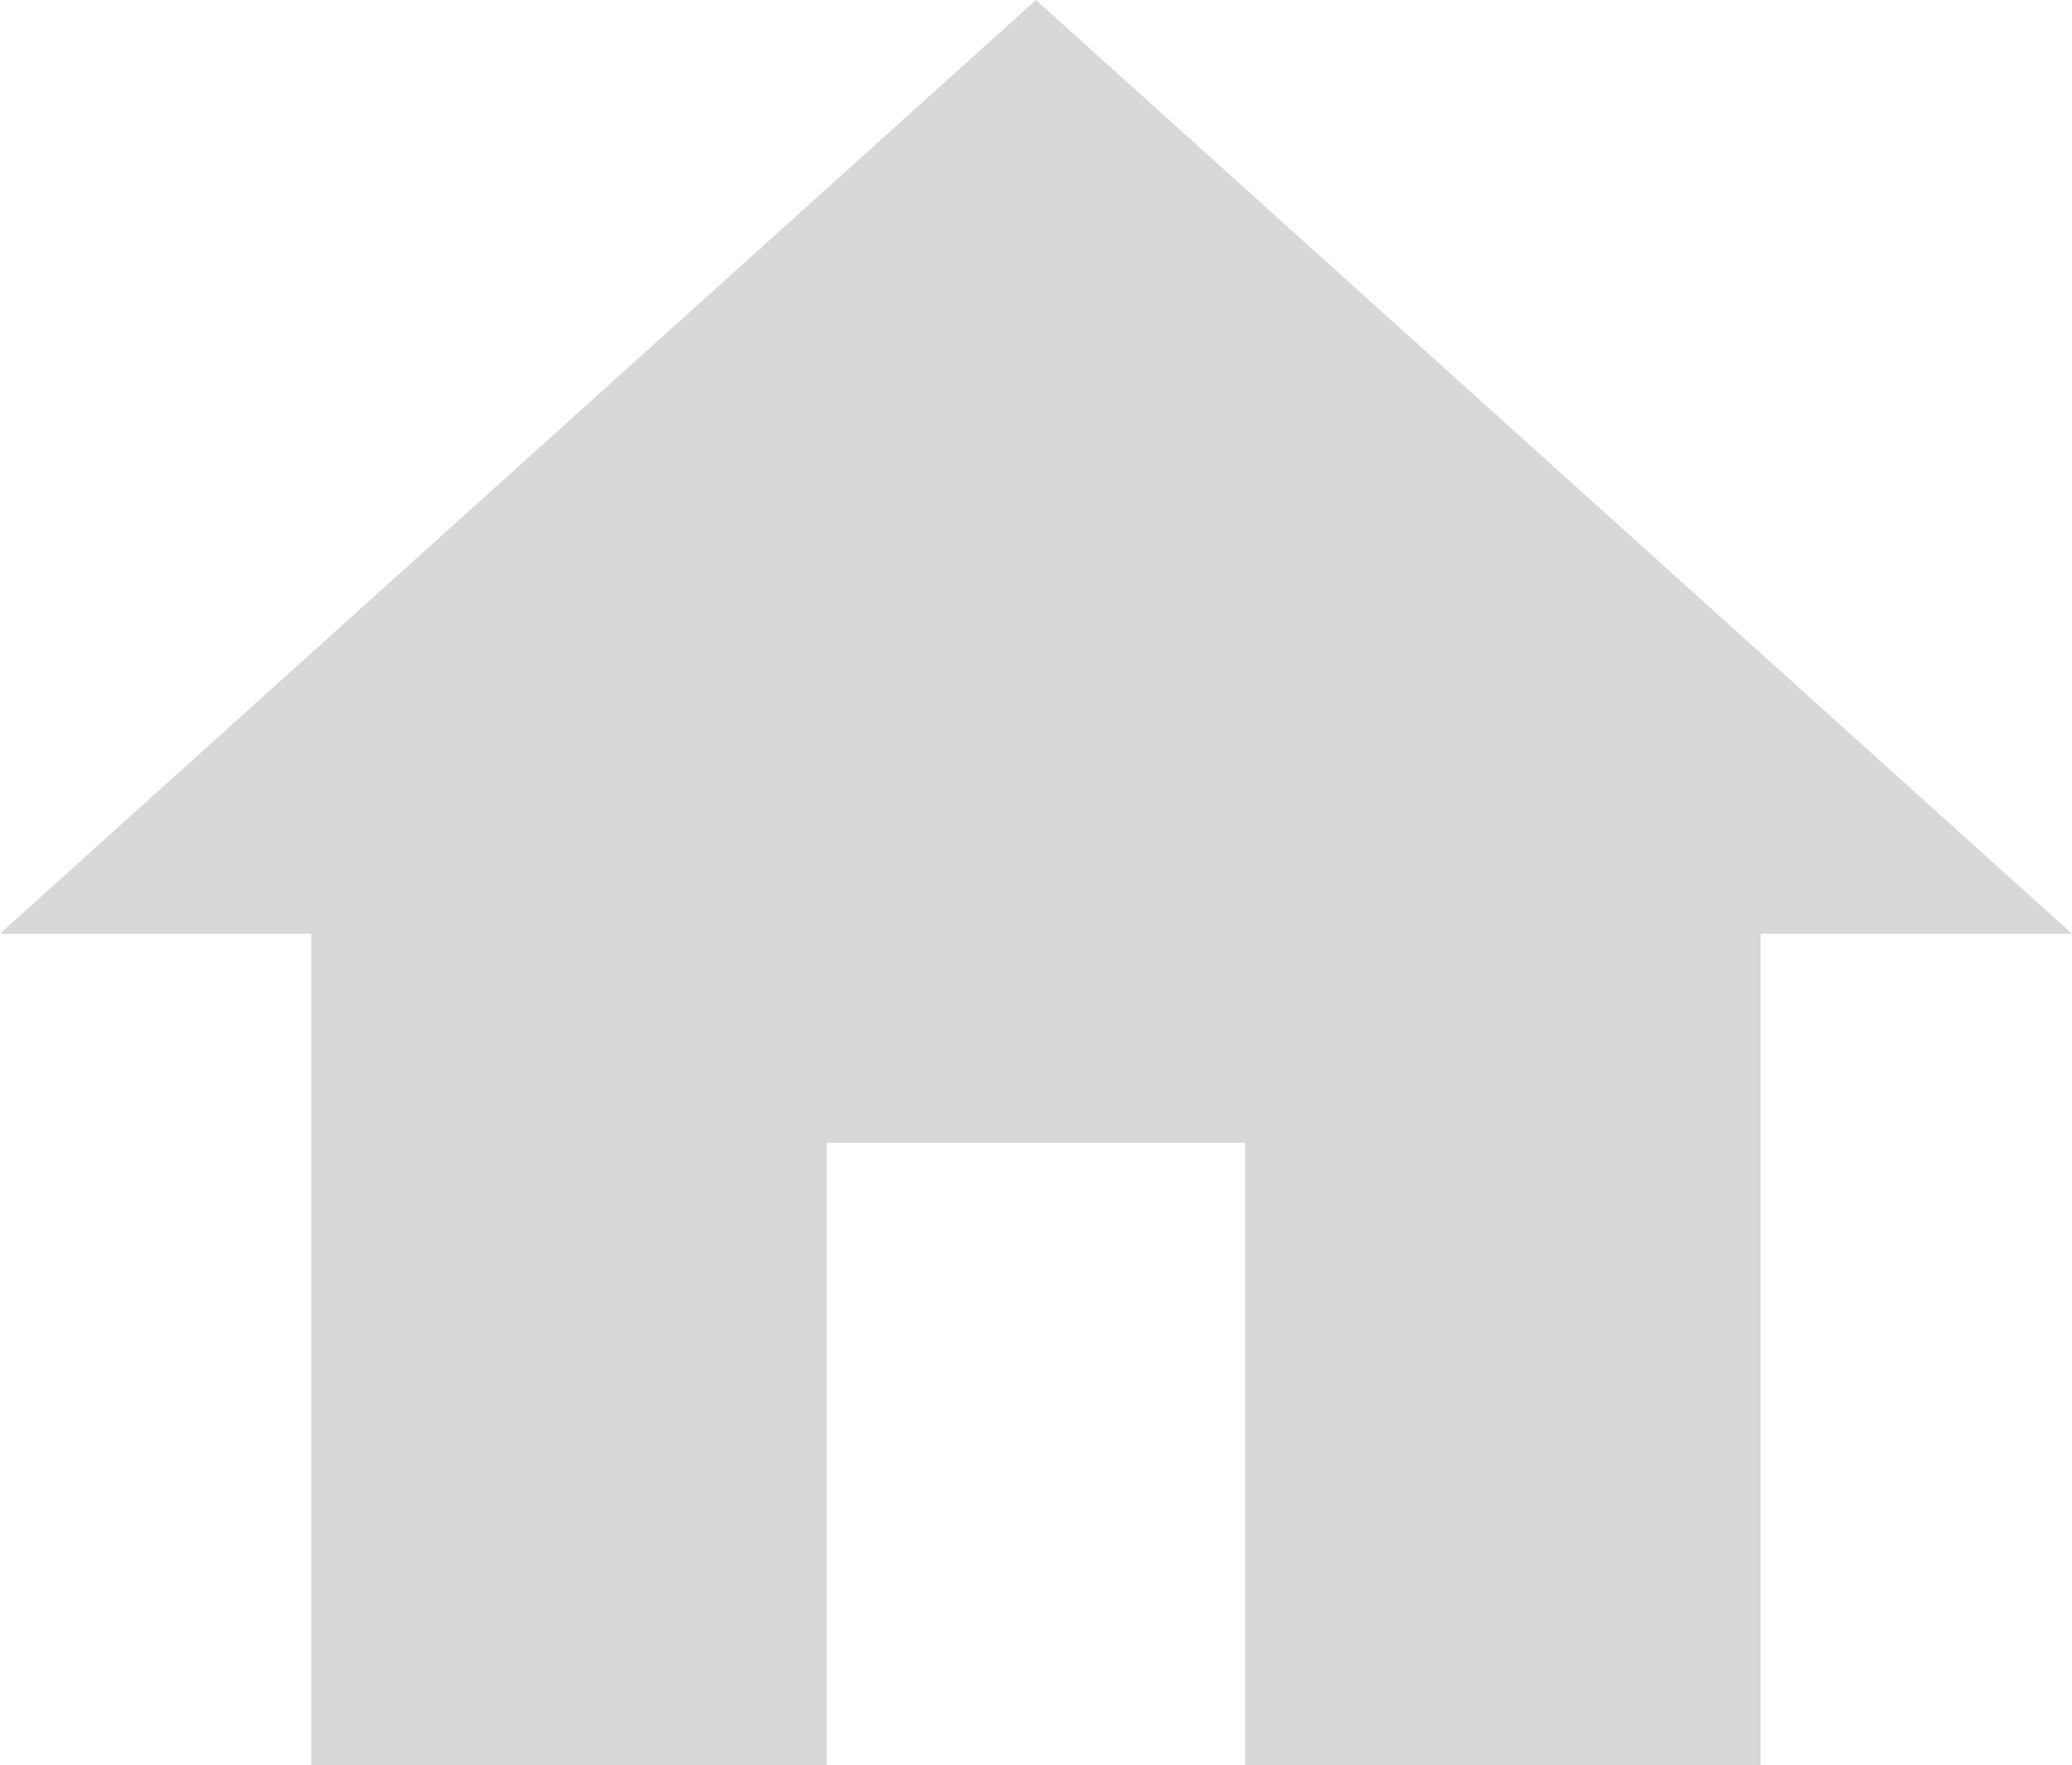 <svg xmlns="http://www.w3.org/2000/svg" width="19.969" height="17.016" viewBox="0 0 19.969 17.016">
  <path id="パス_45305" data-name="パス 45305" d="M9.984-3.984H5.016V-12h-3L12-21l9.984,9h-3v8.016H14.016v-6H9.984Z" transform="translate(-2.016 21)" fill="#d8d8d8"/>
</svg>
